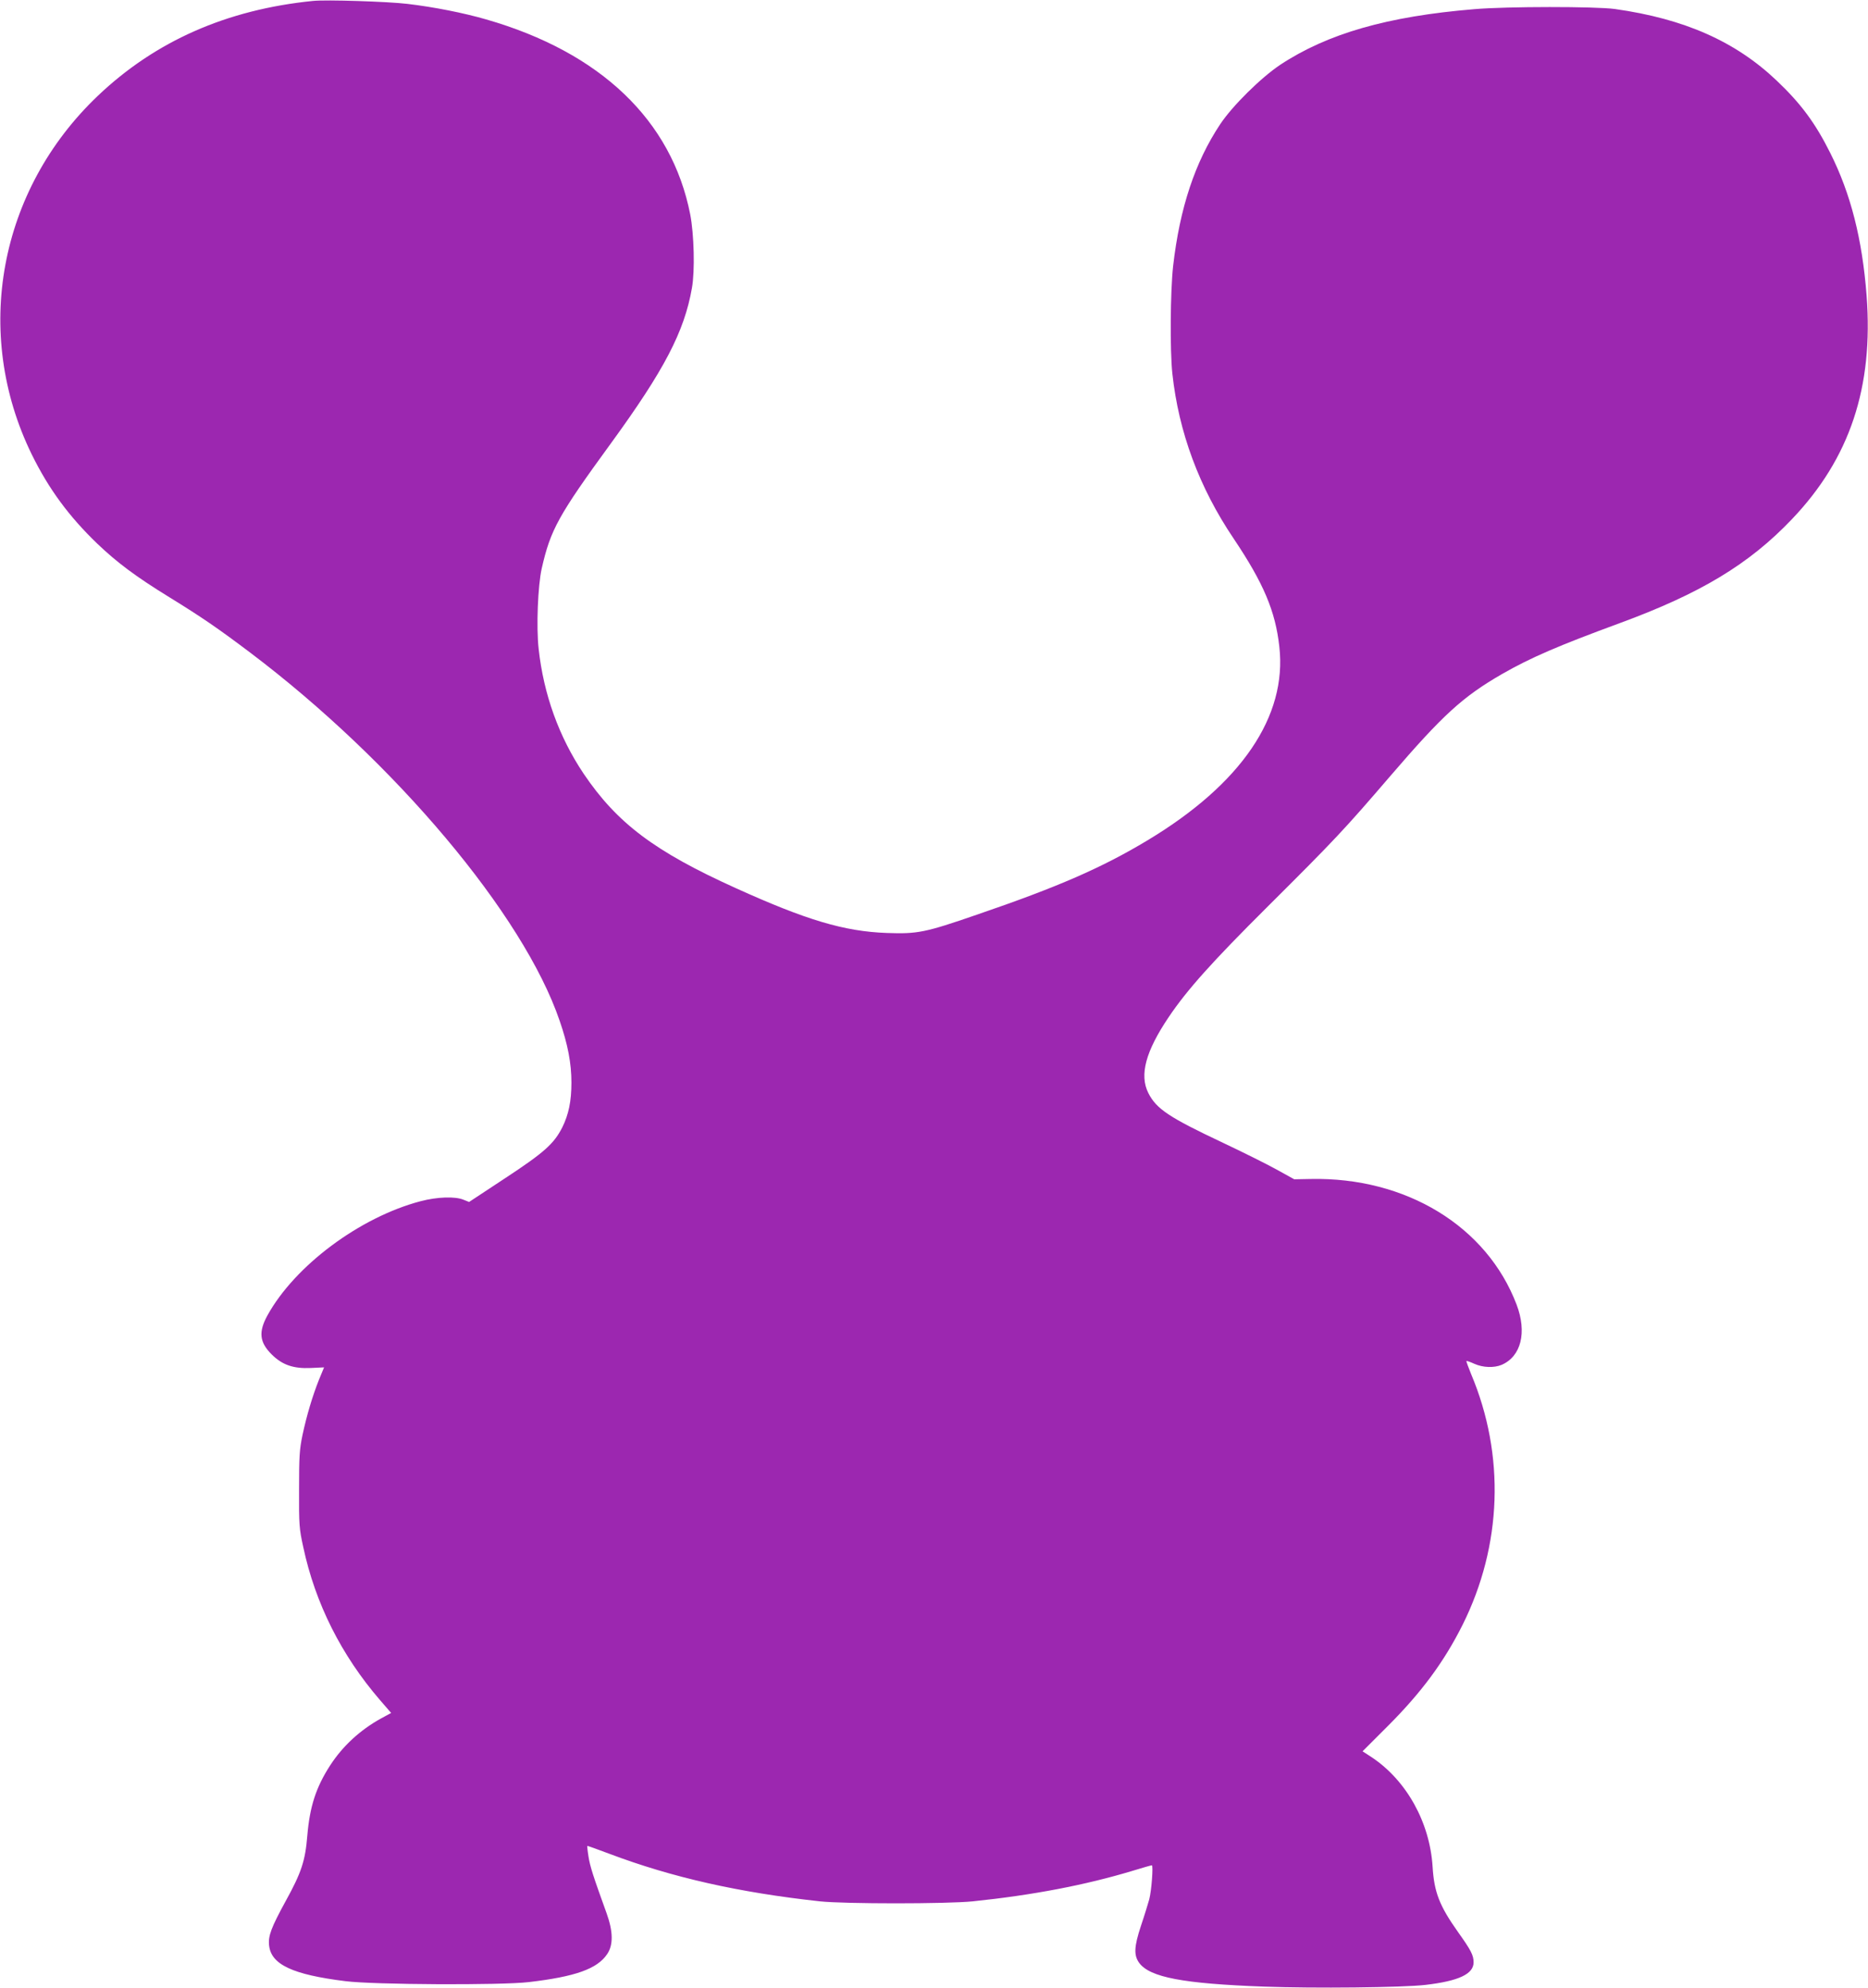 <?xml version="1.0" standalone="no"?>
<!DOCTYPE svg PUBLIC "-//W3C//DTD SVG 20010904//EN"
 "http://www.w3.org/TR/2001/REC-SVG-20010904/DTD/svg10.dtd">
<svg version="1.0" xmlns="http://www.w3.org/2000/svg"
 width="1203pt" height="1280pt" viewBox="0 0 1203 1280"
 preserveAspectRatio="xMidYMid meet">
<g transform="translate(0,1280) scale(0.1,-0.1)"
fill="#9c27b0" stroke="none">
<path d="M2015 12794 c-556 -56 -1015 -259 -1385 -611 -638 -607 -808 -1526
-426 -2308 109 -222 239 -399 423 -576 128 -122 247 -211 463 -344 208 -128
313 -200 520 -356 934 -705 1761 -1688 1994 -2371 53 -153 76 -275 76 -398 0
-121 -18 -206 -59 -289 -54 -106 -117 -162 -368 -327 l-232 -153 -35 14 c-54
23 -170 19 -277 -9 -392 -103 -811 -416 -987 -736 -58 -106 -51 -172 27 -250
68 -68 140 -93 252 -88 l86 4 -33 -80 c-42 -106 -78 -226 -106 -356 -19 -92
-22 -134 -22 -350 -1 -229 1 -253 27 -371 77 -362 246 -698 495 -986 l71 -82
-66 -36 c-134 -74 -246 -177 -327 -302 -91 -141 -131 -264 -147 -453 -13 -161
-38 -237 -139 -420 -93 -170 -114 -225 -107 -286 13 -123 152 -188 492 -230
180 -23 1003 -27 1180 -6 300 35 441 85 505 180 40 58 39 145 -3 262 -89 246
-107 303 -117 366 -6 36 -9 68 -8 69 2 1 66 -22 143 -51 403 -152 832 -249
1355 -306 160 -17 816 -17 985 0 387 40 725 105 1027 196 65 20 121 36 126 36
10 0 -2 -164 -17 -220 -7 -25 -30 -101 -53 -169 -45 -136 -47 -191 -11 -240
69 -92 281 -133 803 -152 325 -12 891 -6 1040 11 214 25 310 70 310 145 0 46
-16 77 -100 195 -120 169 -154 257 -164 421 -18 286 -168 555 -391 704 l-60
39 161 161 c219 219 363 414 483 653 255 511 275 1093 55 1615 -18 44 -32 82
-30 84 1 2 25 -6 51 -18 56 -25 126 -27 175 -7 126 54 165 209 97 388 -192
505 -713 822 -1327 809 l-105 -2 -114 63 c-63 35 -218 112 -345 172 -348 164
-429 218 -481 321 -58 116 -17 268 132 489 118 175 277 353 639 713 433 431
490 492 789 840 337 392 465 509 718 655 185 106 362 182 756 327 521 191 835
380 1111 670 373 391 526 849 481 1440 -28 364 -102 655 -234 918 -96 192
-188 317 -345 466 -265 252 -594 398 -1042 461 -122 17 -698 17 -905 -1 -559
-46 -945 -157 -1250 -358 -124 -83 -307 -263 -387 -383 -162 -244 -260 -538
-303 -913 -18 -162 -21 -542 -5 -692 41 -378 173 -734 395 -1063 192 -286 269
-467 294 -696 51 -449 -246 -884 -848 -1246 -294 -177 -578 -301 -1102 -480
-333 -115 -380 -124 -579 -117 -272 10 -515 82 -970 288 -525 237 -766 419
-981 737 -159 237 -258 511 -290 804 -16 142 -5 408 20 519 57 249 106 339
445 804 343 471 473 719 522 1000 20 110 14 346 -11 475 -119 605 -577 1043
-1314 1255 -145 42 -337 80 -507 100 -124 15 -526 28 -609 19z"/>
</g>
</svg>

